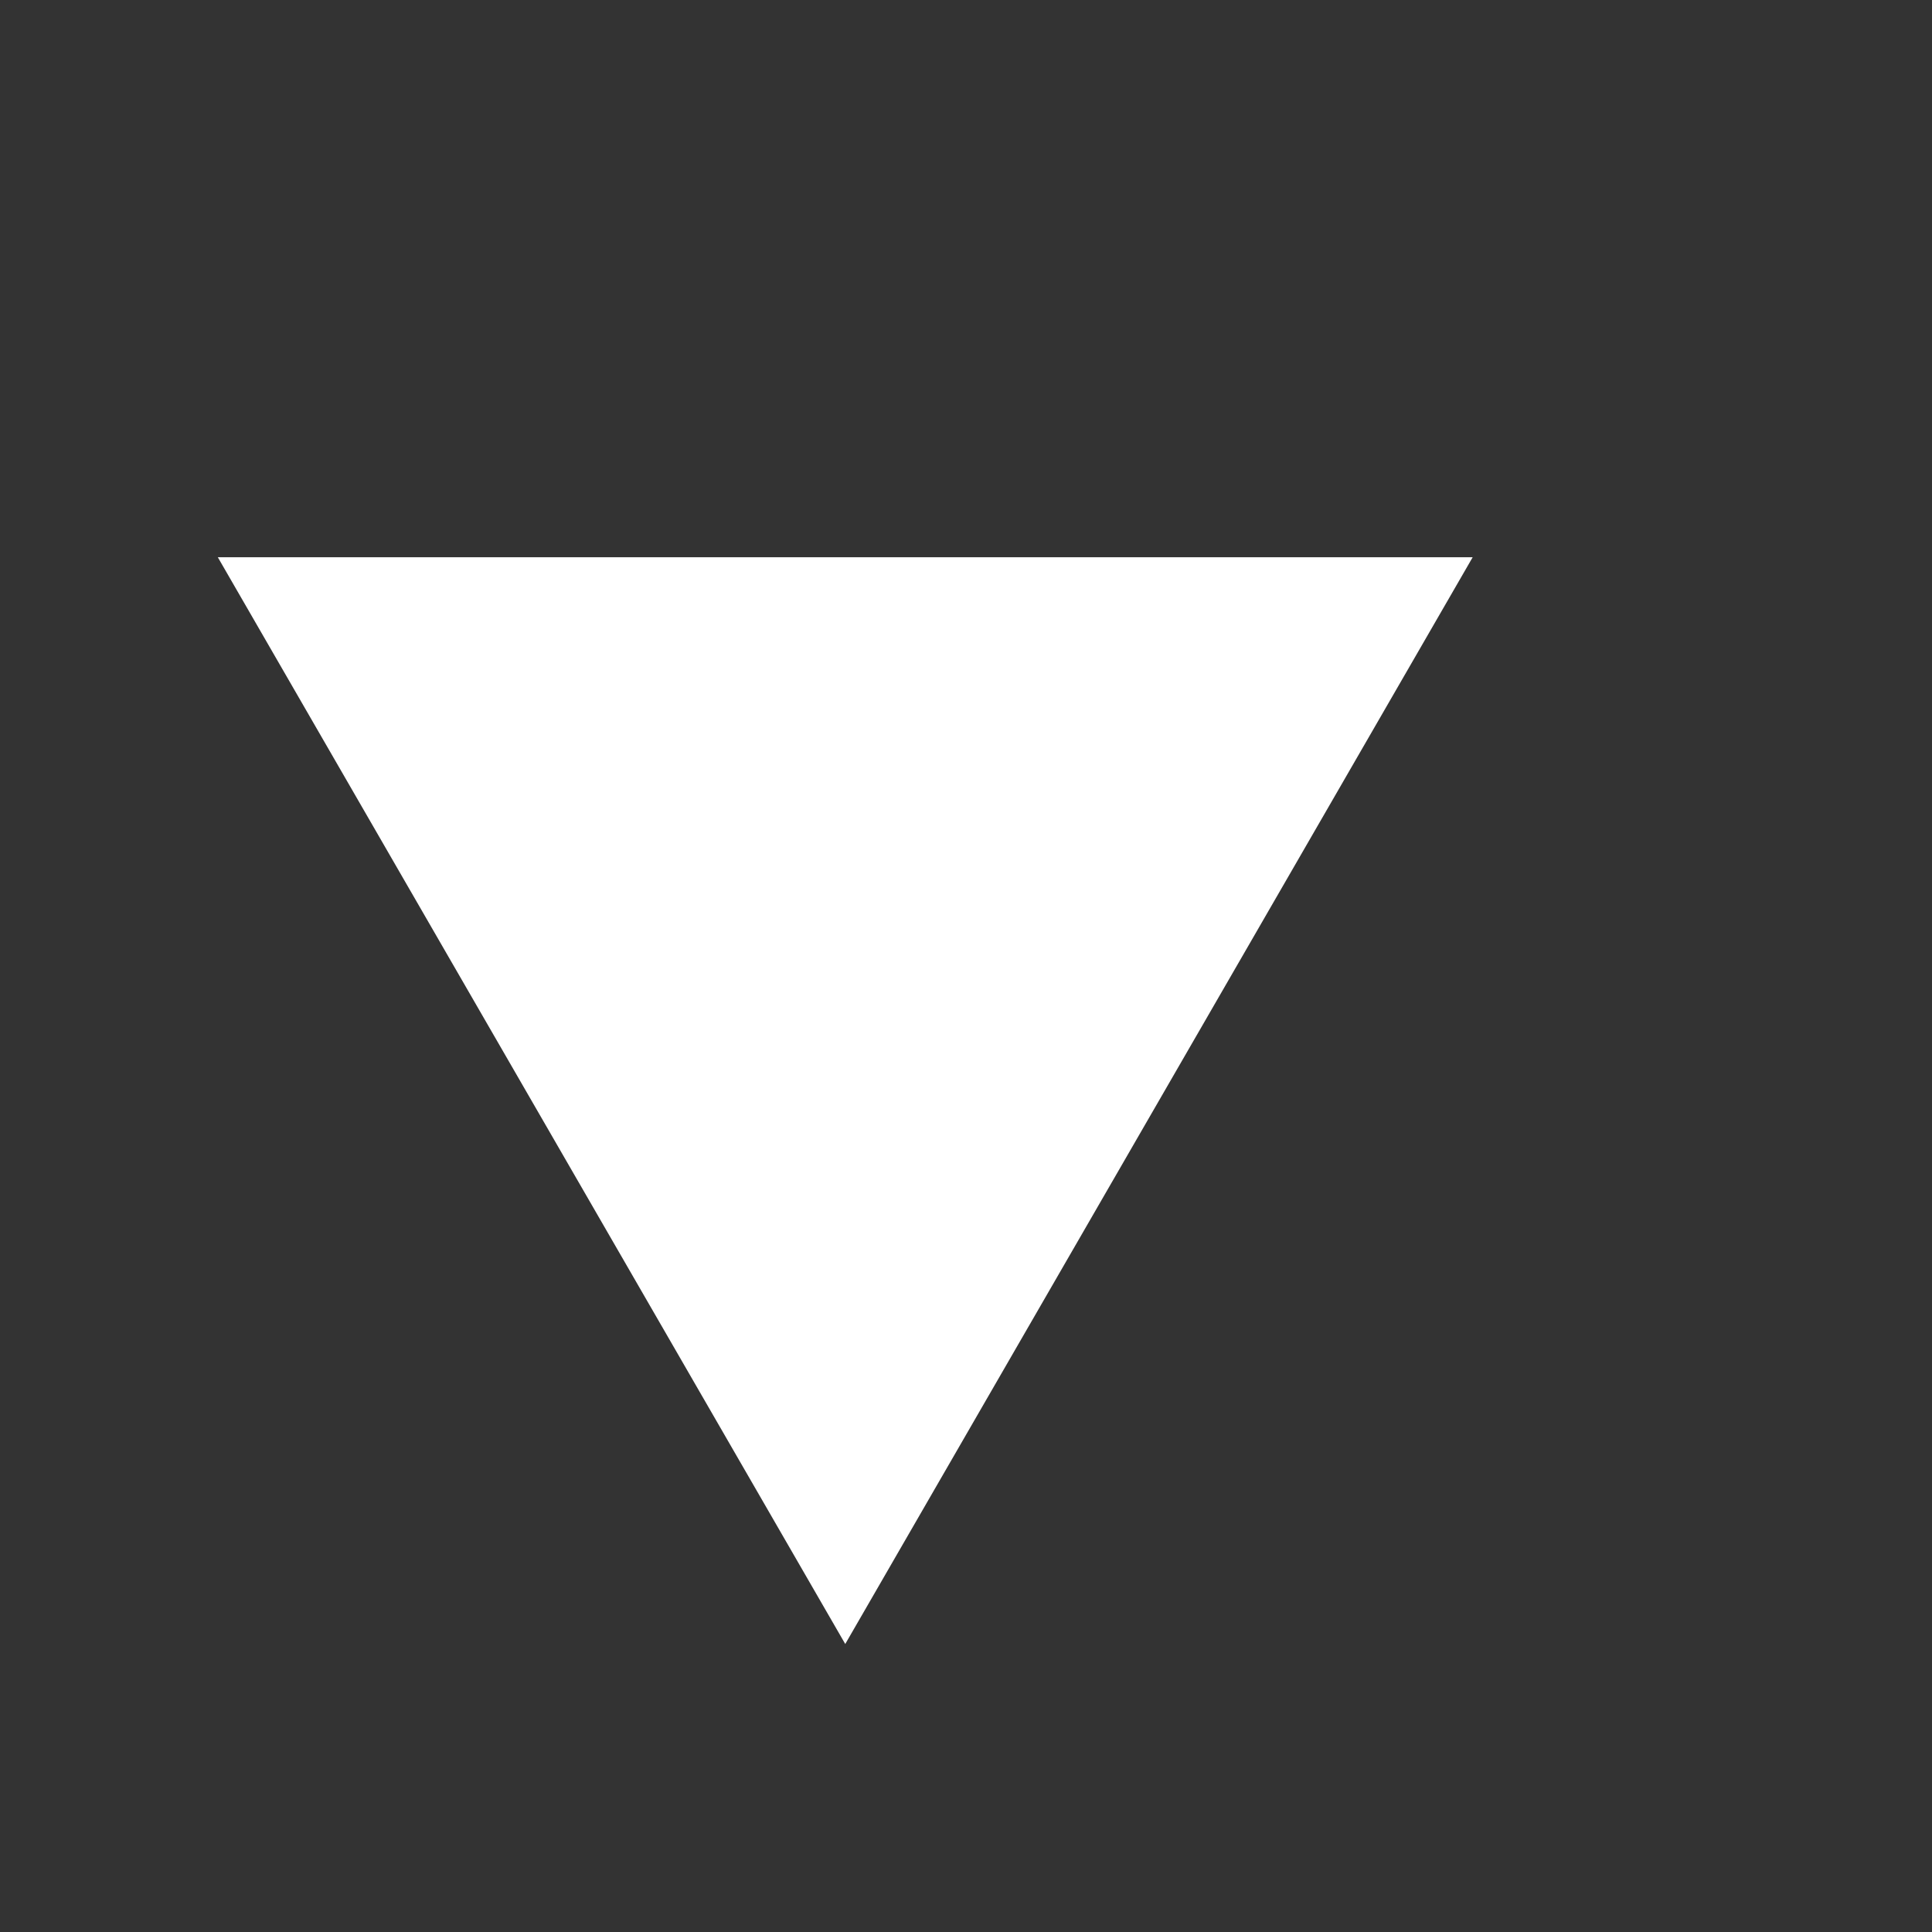 <svg width="16" height="16" viewBox="0 0 16 16" fill="none" xmlns="http://www.w3.org/2000/svg">
<rect x="0" y="0" width="16" height="16" fill="#333333" stroke="none"/>
<g id="icon_accordion">
<path id="Polygon 9" d="M7 13.615L1.804 4.615L12.196 4.615L7 13.615Z" fill="white"/>
</g>
</svg>
